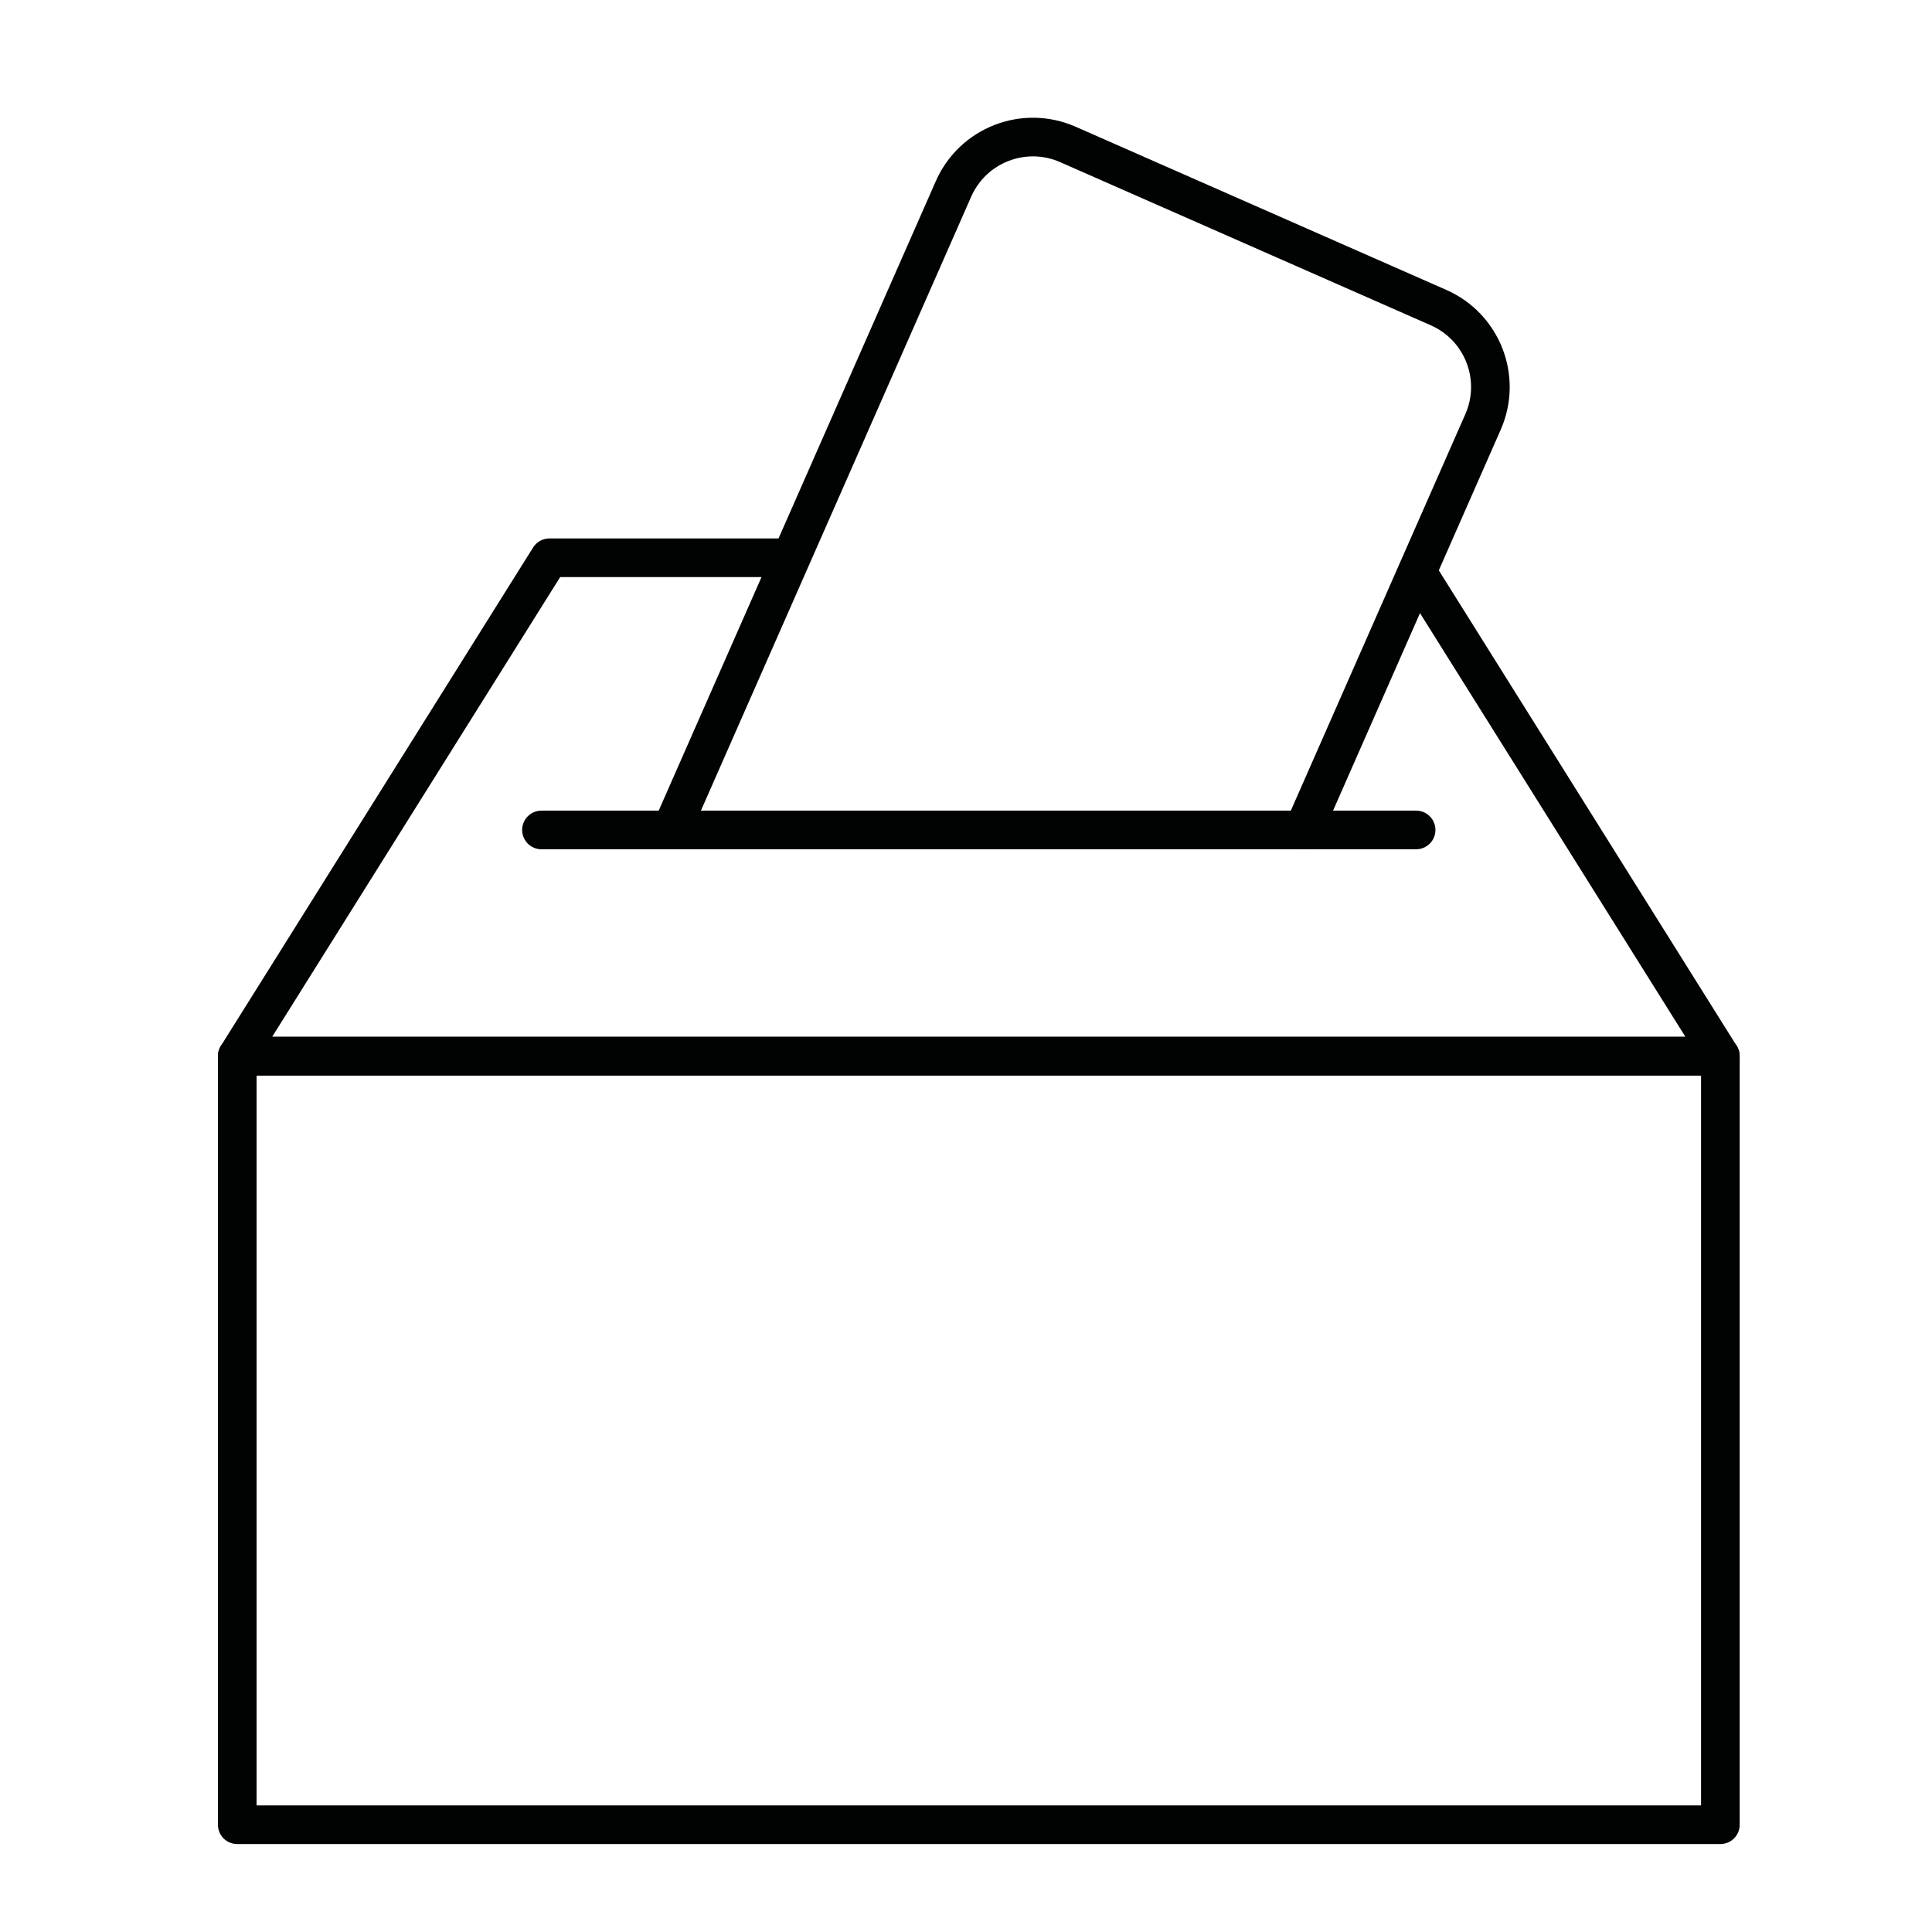 <?xml version="1.0" encoding="UTF-8"?>
<svg id="Calque_1" xmlns="http://www.w3.org/2000/svg" version="1.1" xmlns:x="http://ns.adobe.com/Extensibility/1.0/" viewBox="0 0 500 500">
  <!-- Generator: Adobe Illustrator 29.4.0, SVG Export Plug-In . SVG Version: 2.1.0 Build 152)  -->
  <defs>
    <style>
      .st0 {
        stroke: #010202;
      }

      .st0, .st1 {
        stroke-linecap: round;
        stroke-linejoin: round;
      }

      .st0, .st1, .st2 {
        fill: none;
        stroke-width: 10px;
      }

      .st1, .st2 {
        stroke: #000;
      }

      .st3 {
        display: none;
      }

      .st2 {
        stroke-miterlimit: 10;
      }
    </style>
  </defs>
  <g id="Votel">
    <g id="Calque_152">
      <rect class="st0" x="61.4" y="273.33" width="383.83" height="198.91"/>
      <polyline class="st0" points="202.68 144.35 142.2 144.35 61.4 273.33 445.22 273.33 367.05 148.55"/>
      <line class="st0" x1="140.13" y1="214.79" x2="366.49" y2="214.79"/>
      <path class="st0" d="M171.73,213.76"/>
      <path class="st0" d="M337.33,214.79l46.47-105.58c5-11.35-.15-24.6-11.5-29.6l-95.93-42.23c-11.35-5-24.6.15-29.6,11.5l-72.58,164.87"/>
    </g>
    <g id="Calque_153" class="st3">
      <path class="st2" d="M355.96,155.65V40.43c0-8.82-7.22-16.04-16.04-16.04H61.29c-8.82,0-16.04,7.22-16.04,16.04v364.91c0,8.82,7.22,16.04,16.04,16.04h278.63c8.82,0,16.04-7.22,16.04-16.04v-163.14"/>
      <g>
        <path class="st1" d="M452.65,130.46l-28.16-28.16c-4.14-4.14-10.91-4.14-15.05,0l-35.69,35.69-17.68,17.68-107.77,107.75c-.27.27-.49.56-.69.86l-.09-.09-.14.53c-.33.65-.51,1.34-.55,2.05l-4.42,16.48-10.71,39.97,56.45-15.13c.71-.04,1.4-.22,2.05-.55l.53-.14-.09-.09c.31-.2.6-.42.86-.69l125.44-125.44,35.69-35.69c4.16-4.13,4.16-10.9.02-15.03Z"/>
        <path d="M218.97,339.15l-3.18-3.18c-.36-.36-.36-.96,0-1.33l13.01-13.01c.36-.36.96-.36,1.33,0l3.18,3.18c.36.36.36.96,0,1.33l-13.01,13.01c-.37.37-.97.37-1.33,0Z"/>
        <line class="st1" x1="425.22" y1="171.72" x2="385.75" y2="132.26"/>
      </g>
      <g>
        <rect class="st0" x="96.76" y="63.51" width="85.64" height="85.64"/>
        <rect class="st0" x="96.76" y="180.06" width="85.64" height="85.64"/>
        <rect class="st0" x="96.76" y="296.61" width="85.64" height="85.64"/>
      </g>
      <g>
        <line class="st1" x1="188.69" y1="288.76" x2="87.35" y2="390.1"/>
        <line class="st1" x1="87.35" y1="288.76" x2="188.69" y2="390.1"/>
      </g>
    </g>
  </g>
</svg>